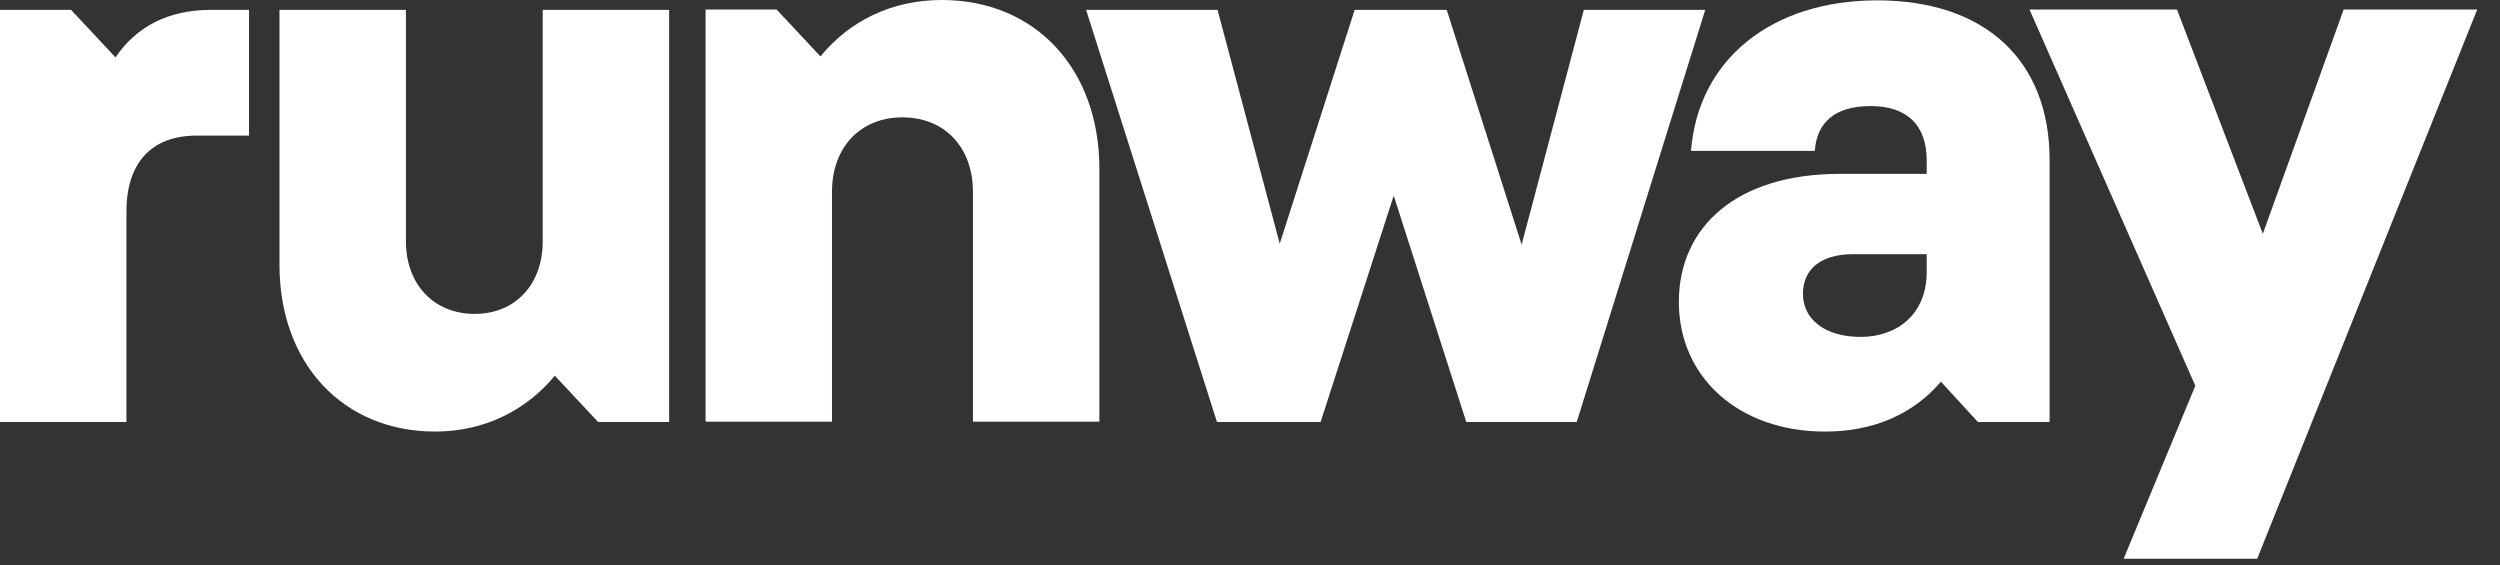 <svg width="84" height="19" viewBox="0 0 84 19" fill="none" xmlns="http://www.w3.org/2000/svg">
<rect x="0" y="0" width="84" height="19" fill="#333333" stroke="none"/>
<g clip-path="url(#clip0_7_40)">
<path d="M6.616 4.556C5.074 4.556 4.248 5.48 4.248 7.115V14.179H0V0.332H2.388L3.88 1.927C4.586 0.894 5.651 0.332 7.084 0.332H8.367V4.556H6.616Z" fill="white"/>
<path d="M9.391 0.332H13.639V8.109C13.639 9.553 14.574 10.547 15.947 10.547C17.32 10.547 18.235 9.553 18.235 8.109V0.332H22.483V14.179H20.096L18.643 12.624C17.658 13.808 16.255 14.5 14.624 14.5C11.53 14.5 9.391 12.223 9.391 8.901V0.332Z" fill="white"/>
<path d="M36.939 14.168H32.691V6.442C32.691 4.957 31.746 3.943 30.323 3.943C28.9 3.943 27.955 4.957 27.955 6.442V14.168H23.707V0.321H26.095L27.567 1.896C28.552 0.692 29.975 0 31.646 0C34.78 0 36.939 2.308 36.939 5.669V14.158V14.168Z" fill="white"/>
<path d="M36.473 0.332H40.91L42.999 8.189L45.516 0.332H48.61L51.127 8.219L53.217 0.332H57.296L52.978 14.179H49.267L46.829 6.573L44.372 14.179H40.89L36.493 0.332H36.473Z" fill="white"/>
<path d="M63.076 0.012C66.687 0.012 68.866 2.019 68.866 5.37V14.18H66.459L65.215 12.825C64.28 13.919 62.947 14.501 61.325 14.501C58.44 14.501 56.41 12.695 56.41 10.146C56.41 7.598 58.38 5.842 61.812 5.842H64.737V5.39C64.737 4.206 64.081 3.564 62.857 3.564C61.633 3.564 61.046 4.126 60.977 5.069H56.818C57.057 2.009 59.514 0.012 63.076 0.012ZM64.737 9.143V8.541H62.26C61.196 8.541 60.579 9.032 60.579 9.875C60.579 10.718 61.305 11.32 62.519 11.32C63.733 11.32 64.737 10.568 64.737 9.143Z" fill="white"/>
<path d="M75.842 18.773H71.355L73.763 12.963L68.191 0.32H73.146L76.031 7.856L78.747 0.32H83.234L75.842 18.773Z" fill="white"/>
</g>
<defs>
<clipPath id="clip0_7_40">
<rect width="84" height="19" fill="white"/>
</clipPath>
</defs>
</svg>
